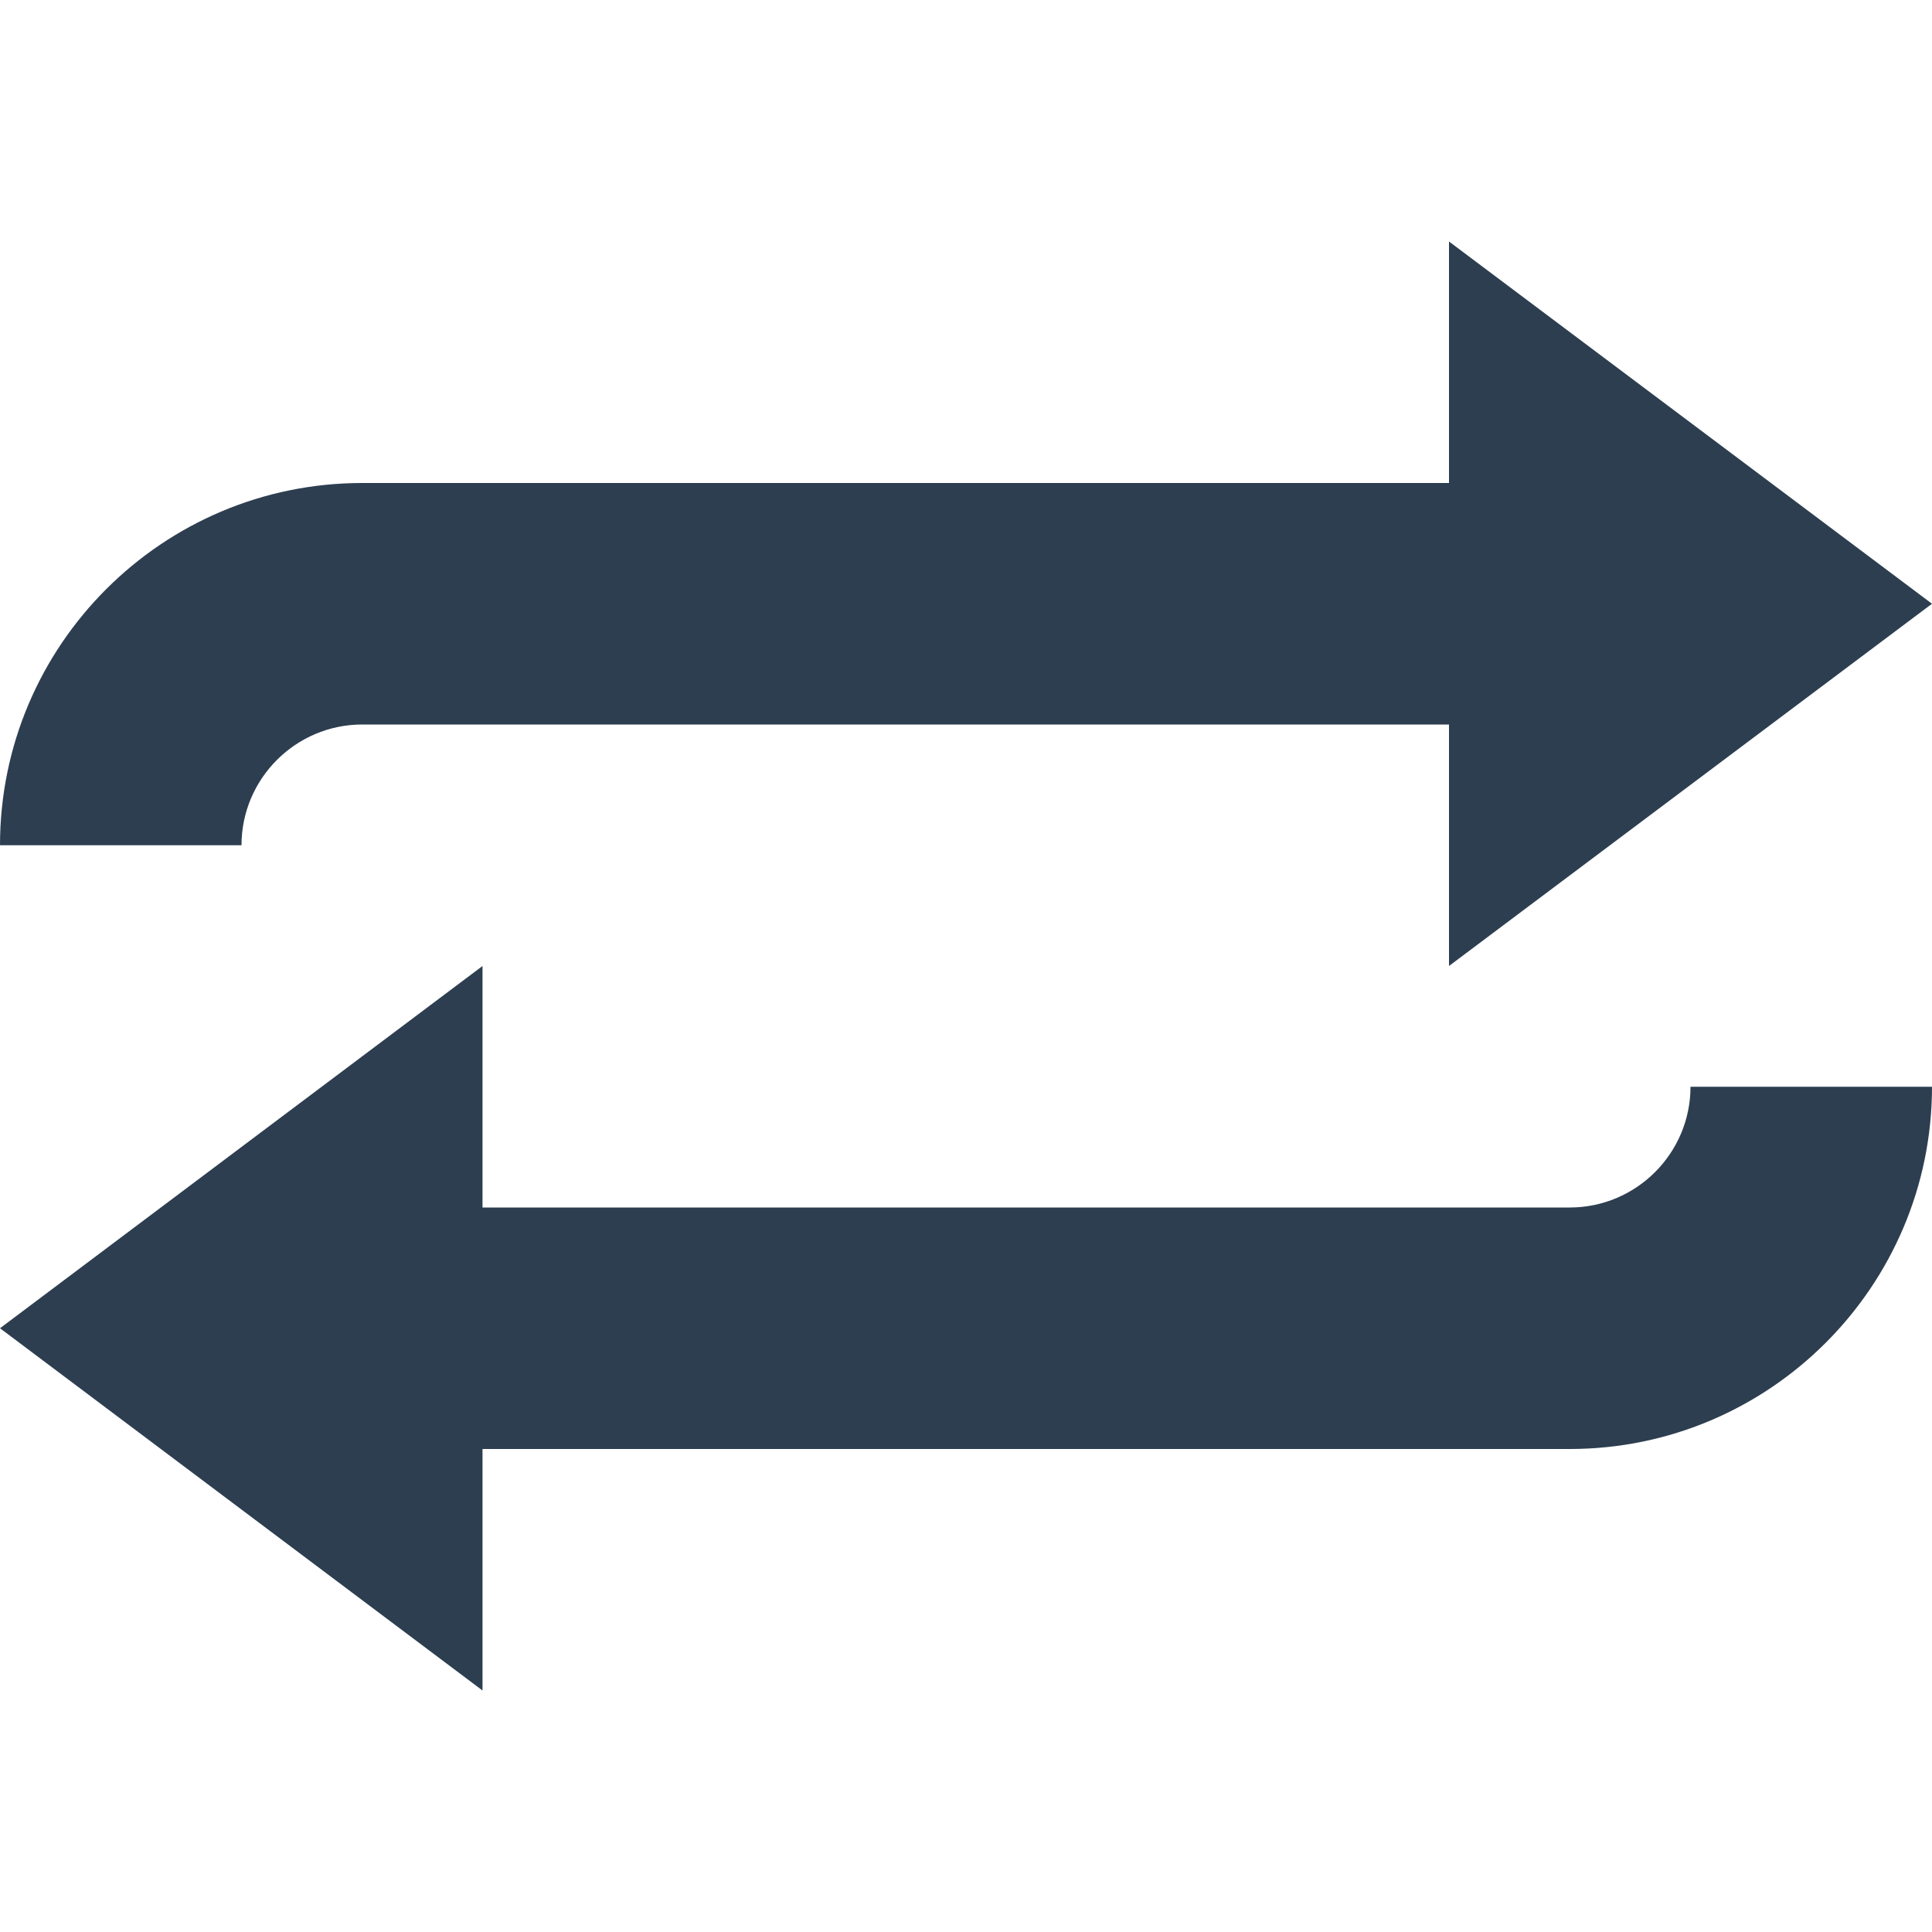 <svg stroke-width="0" stroke="#2D3E50" fill="#2D3E50" xml:space="preserve" viewBox="0 0 32 32" xmlns:xlink="http://www.w3.org/1999/xlink" xmlns="http://www.w3.org/2000/svg" id="Capa_1" version="1.1" width="256px" height="256px">

<g stroke-width="0" id="SVGRepo_bgCarrier"></g>

<g stroke-linejoin="round" stroke-linecap="round" id="SVGRepo_tracerCarrier"></g>

<g id="SVGRepo_iconCarrier"> <g> <g id="loop_x5F_alt4"> <g> <path d="M28,18c0,1.102-0.898,2-2,2H7.992v-4L0,22l7.992,6v-4H26c3.309,0,6-2.695,6-6H28z" style="fill:#2D3E50;"></path> <path d="M6,12h18v4l8-6l-8-6v4H6c-3.309,0-6,2.688-6,6h4C4,12.898,4.898,12,6,12z" style="fill:#2D3E50;"></path> </g> </g> </g> </g>

</svg>